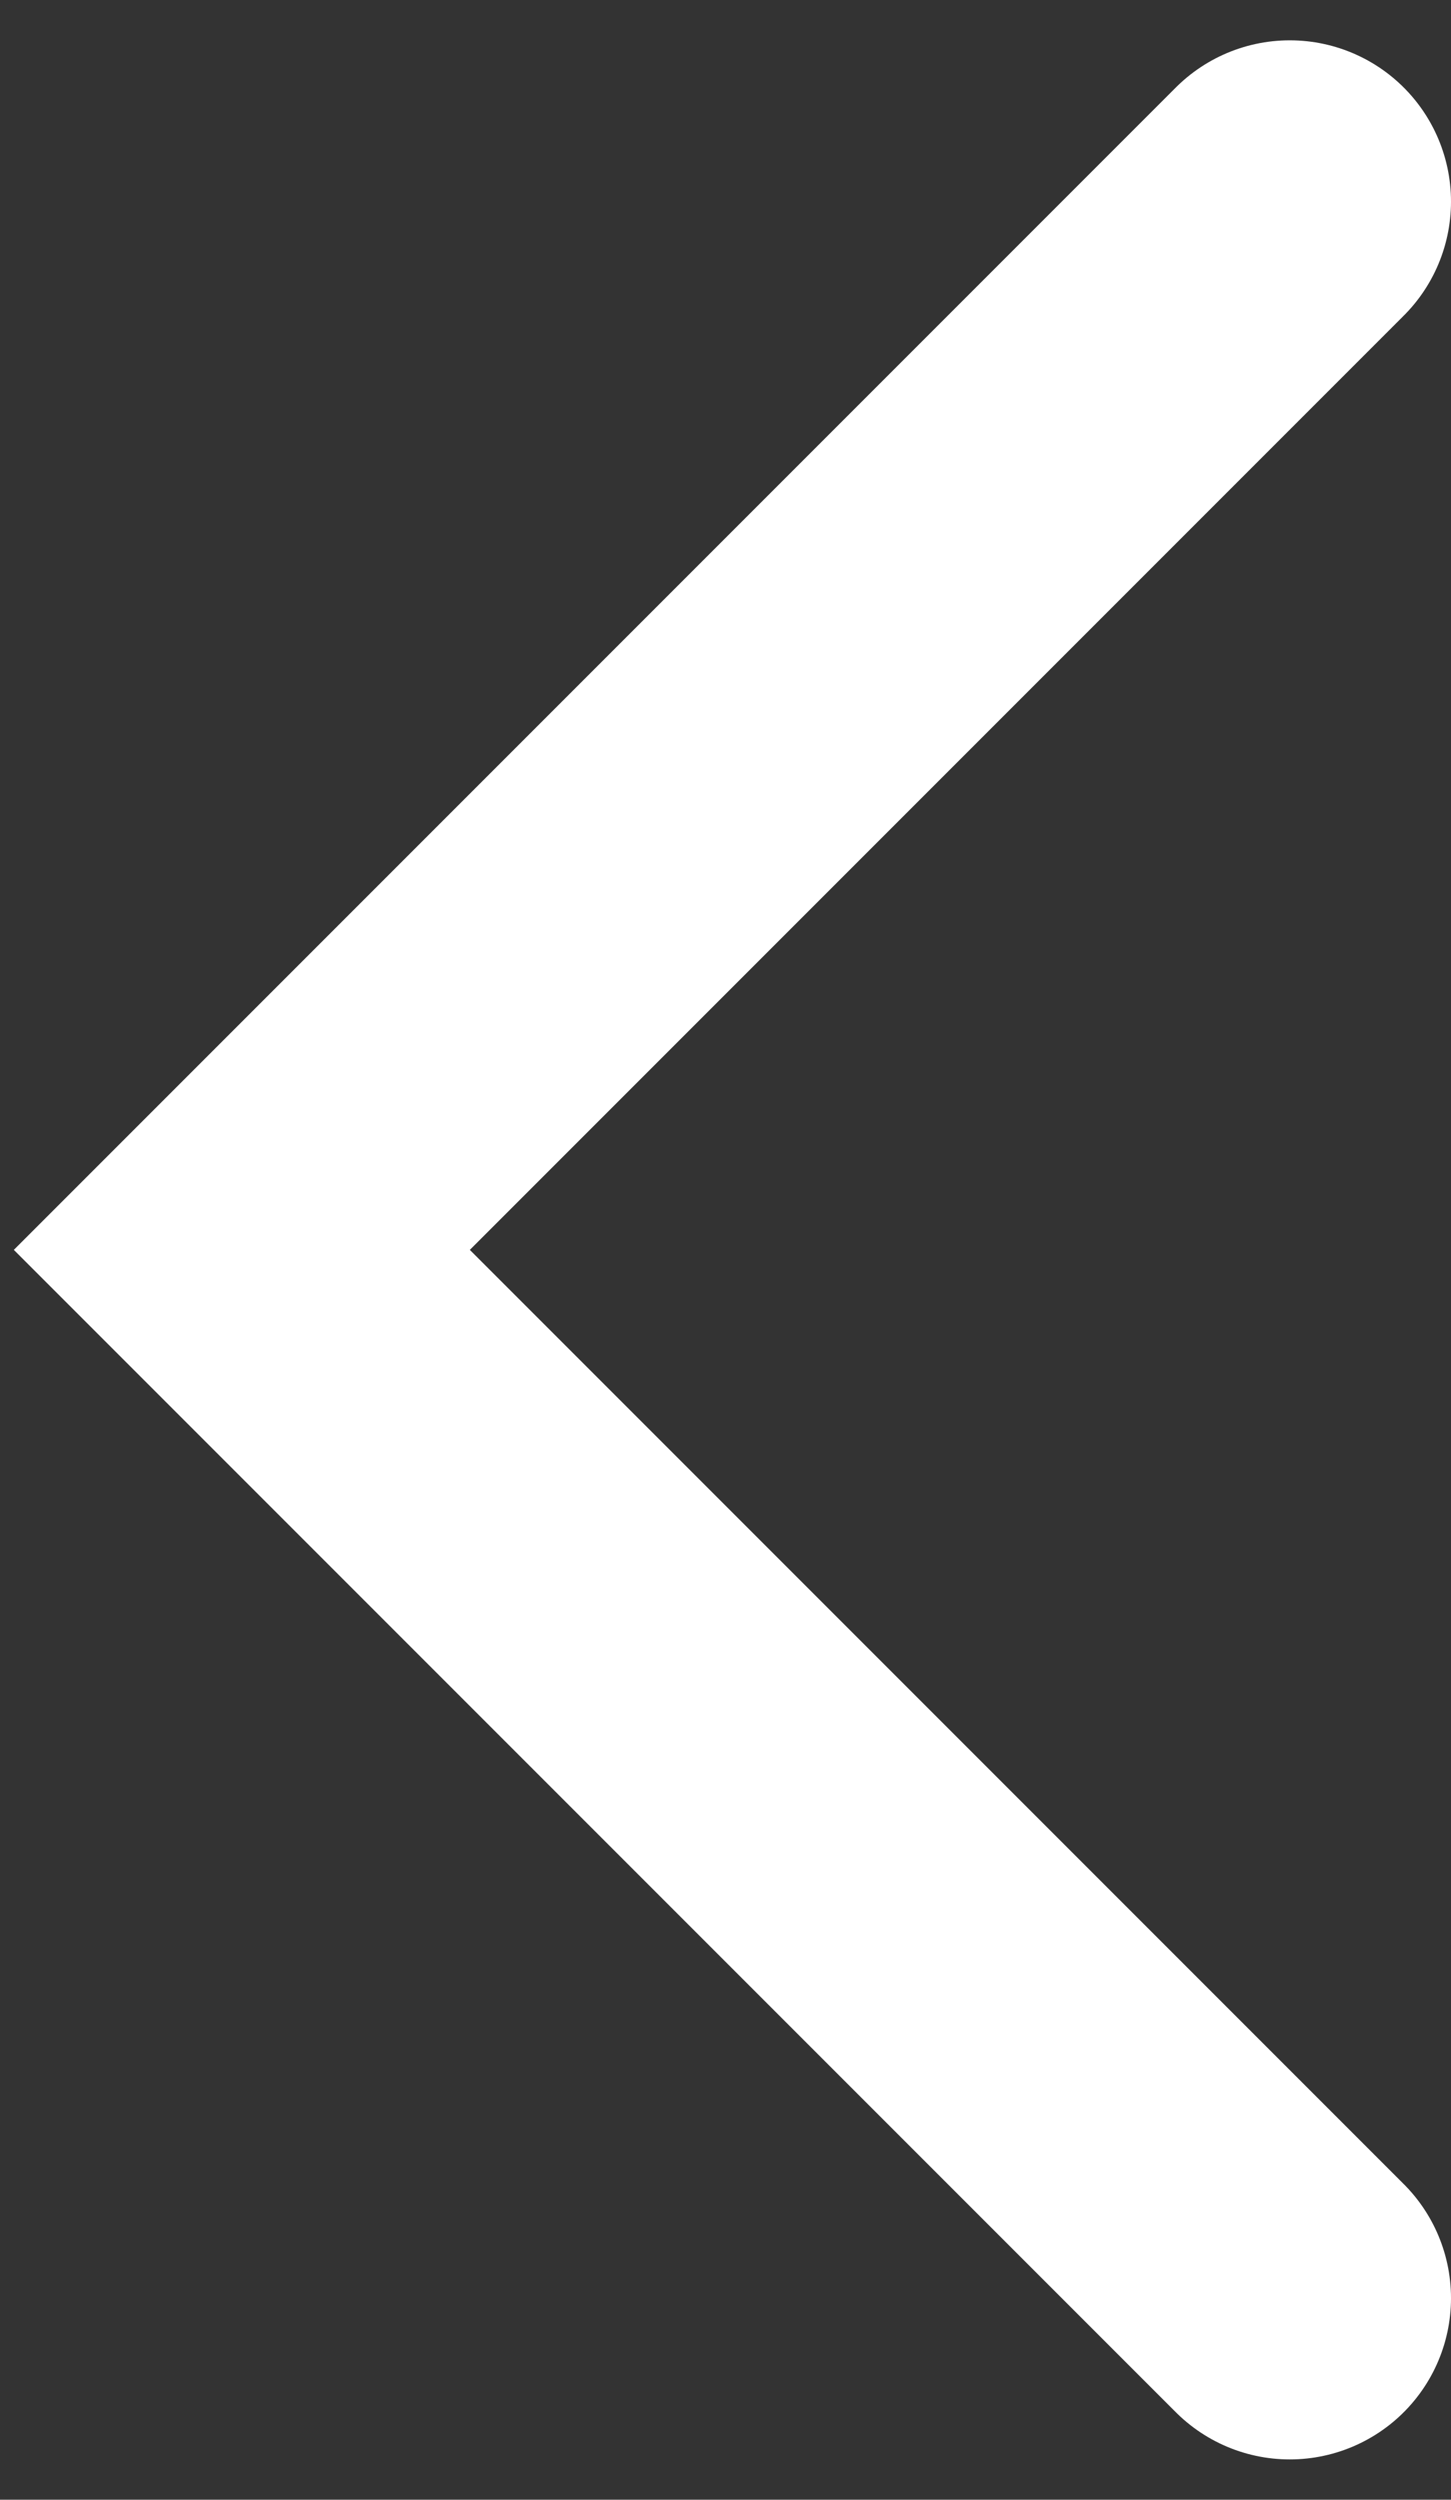 <svg width="18" height="31" viewBox="0 0 18 31" fill="none" xmlns="http://www.w3.org/2000/svg">
<rect x="0" y="0" width="18" height="31" fill="#333333" stroke="none"/>
<path d="M16 28.5L3 15.5L16 2.5" stroke="white" stroke-width="4" stroke-linecap="round"/>
</svg>
